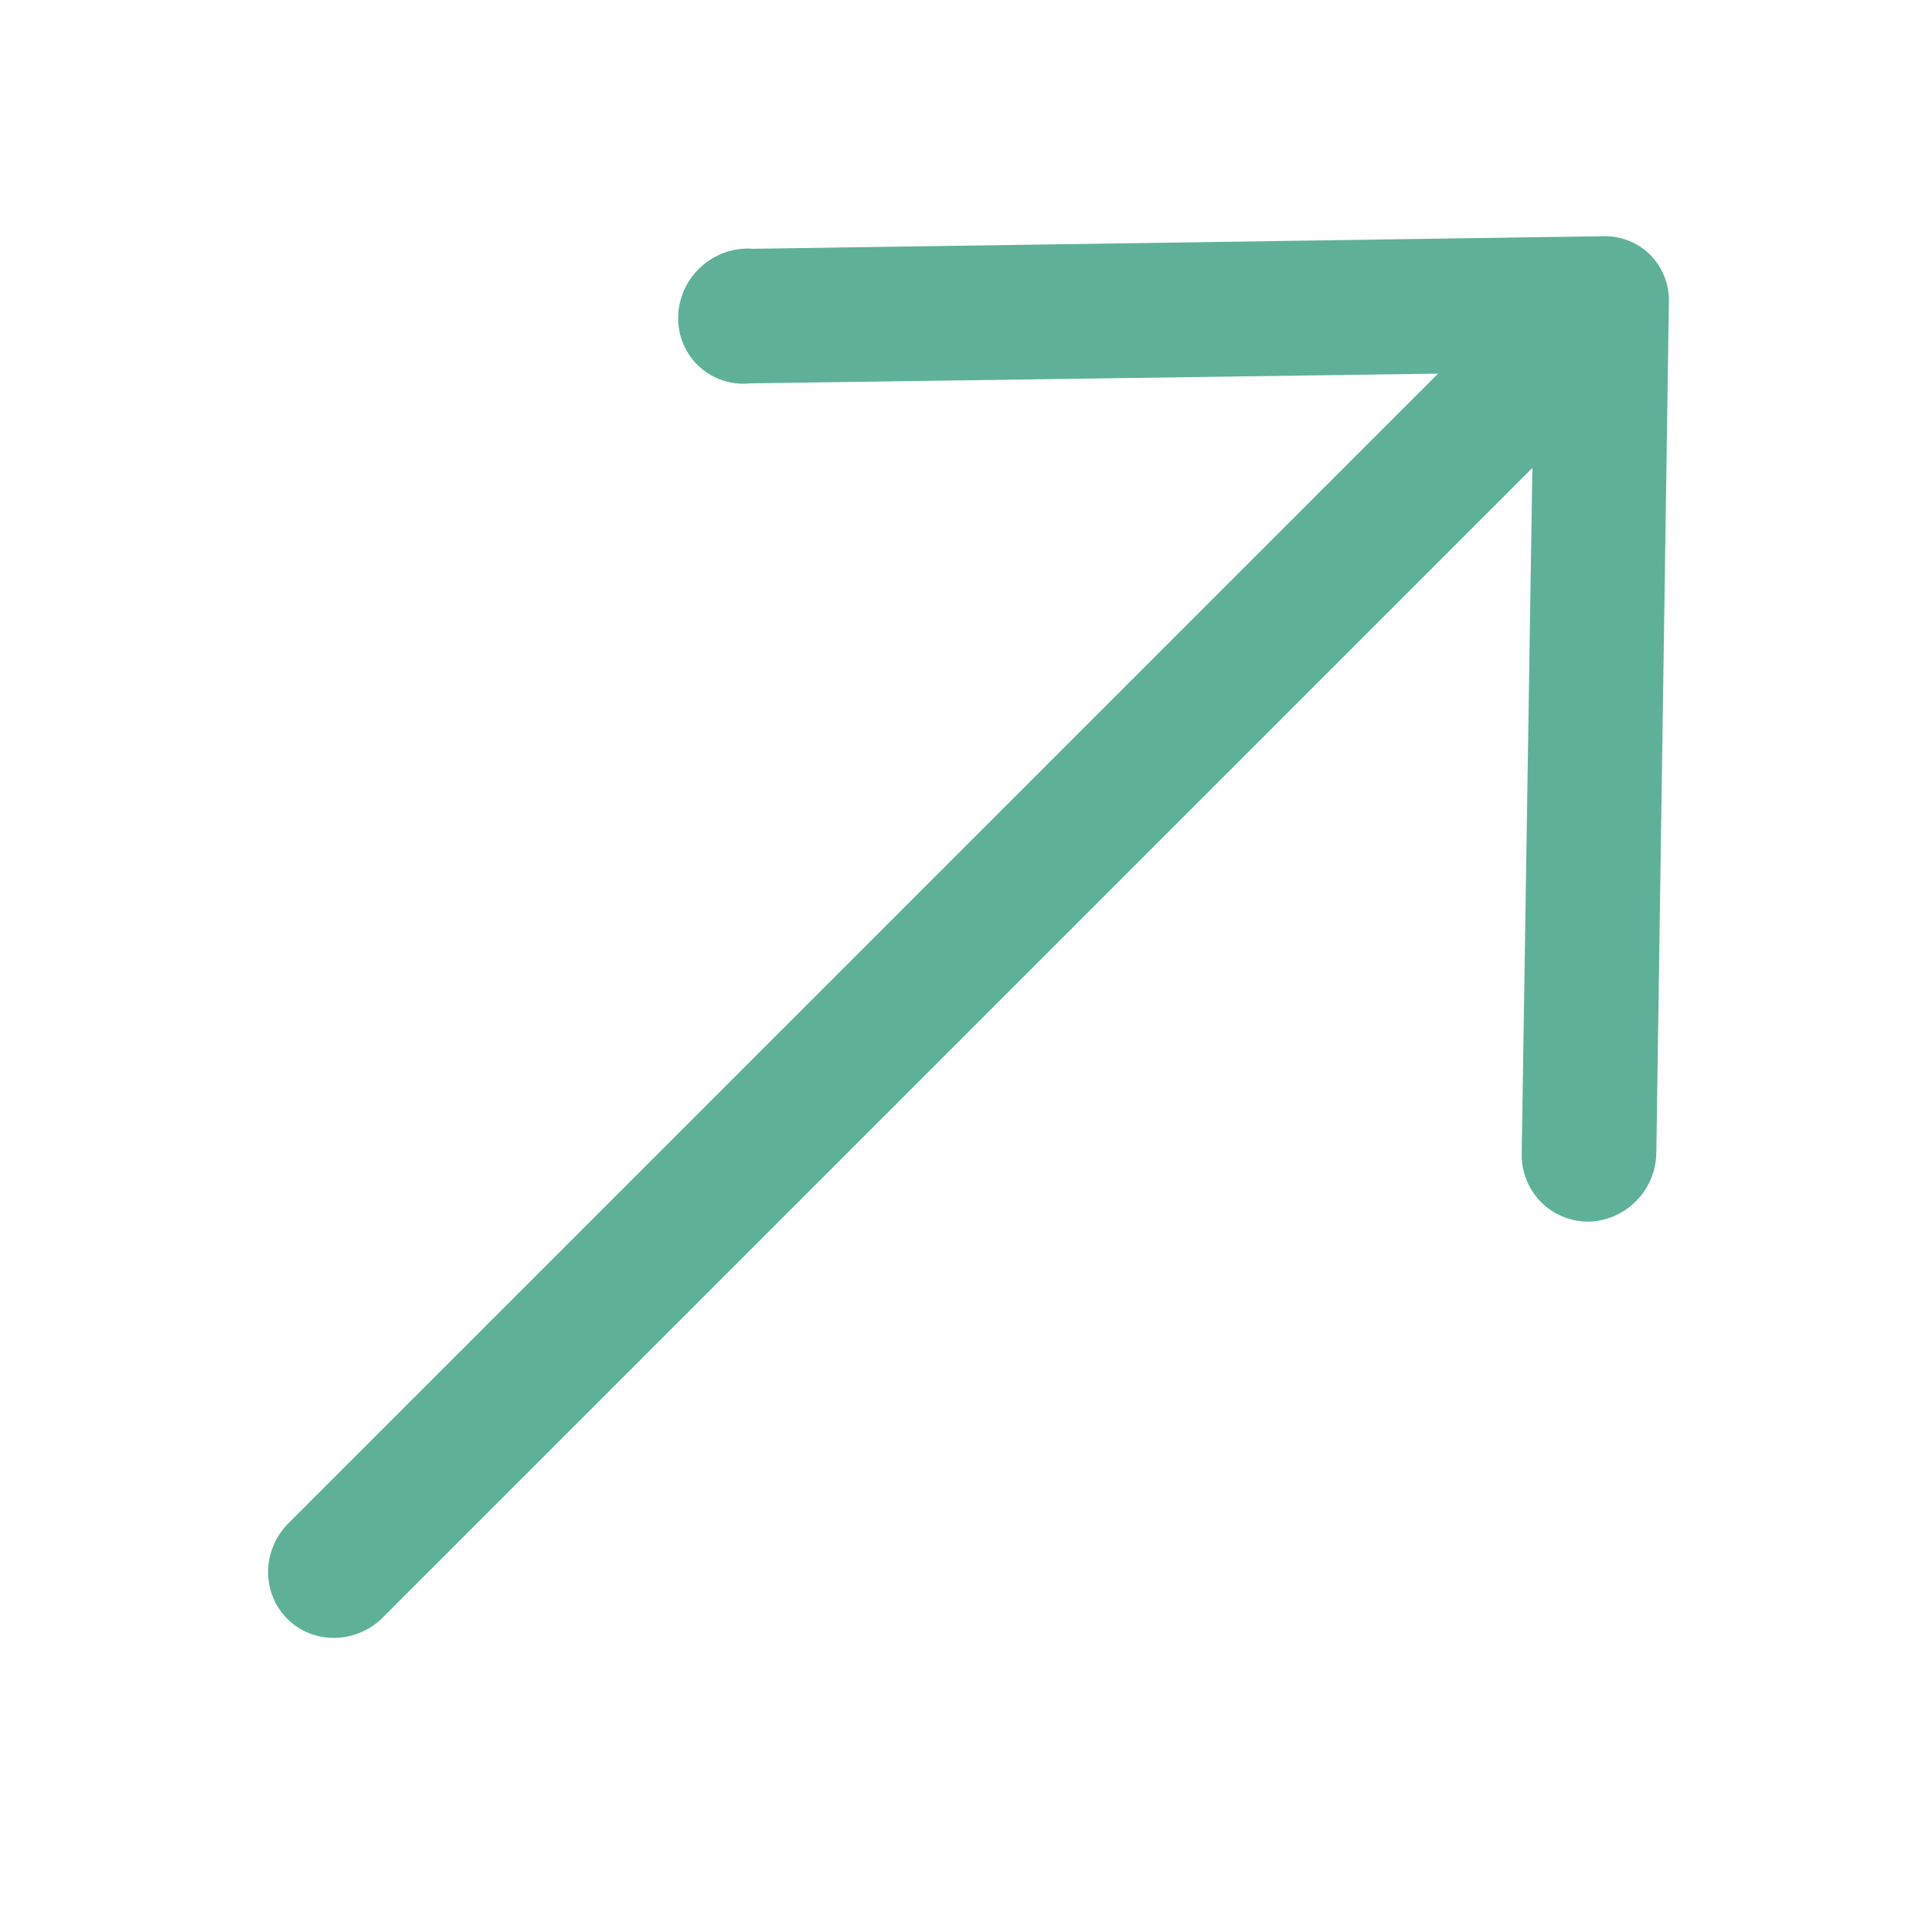 <?xml version="1.0" encoding="UTF-8"?> <svg xmlns="http://www.w3.org/2000/svg" width="26" height="26" viewBox="0 0 26 26" fill="none"> <g clip-path="url(#clip0)"> <path d="M10.131 3.348C10.005 3.338 9.878 3.355 9.758 3.397C9.637 3.439 9.526 3.506 9.432 3.592C9.337 3.679 9.261 3.784 9.208 3.9C9.156 4.017 9.128 4.142 9.126 4.268C9.124 4.395 9.148 4.519 9.198 4.634C9.247 4.749 9.32 4.852 9.412 4.935C9.504 5.019 9.613 5.083 9.732 5.121C9.851 5.16 9.978 5.173 10.104 5.159L19.353 5.028L3.851 20.53C3.692 20.706 3.605 20.934 3.608 21.168C3.61 21.401 3.703 21.622 3.865 21.785C4.028 21.947 4.249 22.04 4.482 22.042C4.716 22.045 4.944 21.958 5.12 21.799L20.622 6.297L20.478 15.548C20.48 15.786 20.574 16.012 20.74 16.178C20.906 16.345 21.132 16.439 21.37 16.441C21.489 16.439 21.608 16.414 21.718 16.367C21.829 16.32 21.93 16.252 22.015 16.166C22.101 16.081 22.169 15.98 22.216 15.869C22.263 15.758 22.288 15.64 22.29 15.521L22.459 4.071C22.463 3.952 22.443 3.833 22.399 3.723C22.357 3.613 22.291 3.513 22.208 3.429C22.125 3.346 22.025 3.281 21.915 3.238C21.804 3.195 21.686 3.175 21.566 3.179L10.131 3.348Z" fill="#5EB198"></path> </g> <defs> <clipPath id="clip0"> <rect width="26" height="26" fill="white"></rect> </clipPath> </defs> </svg> 